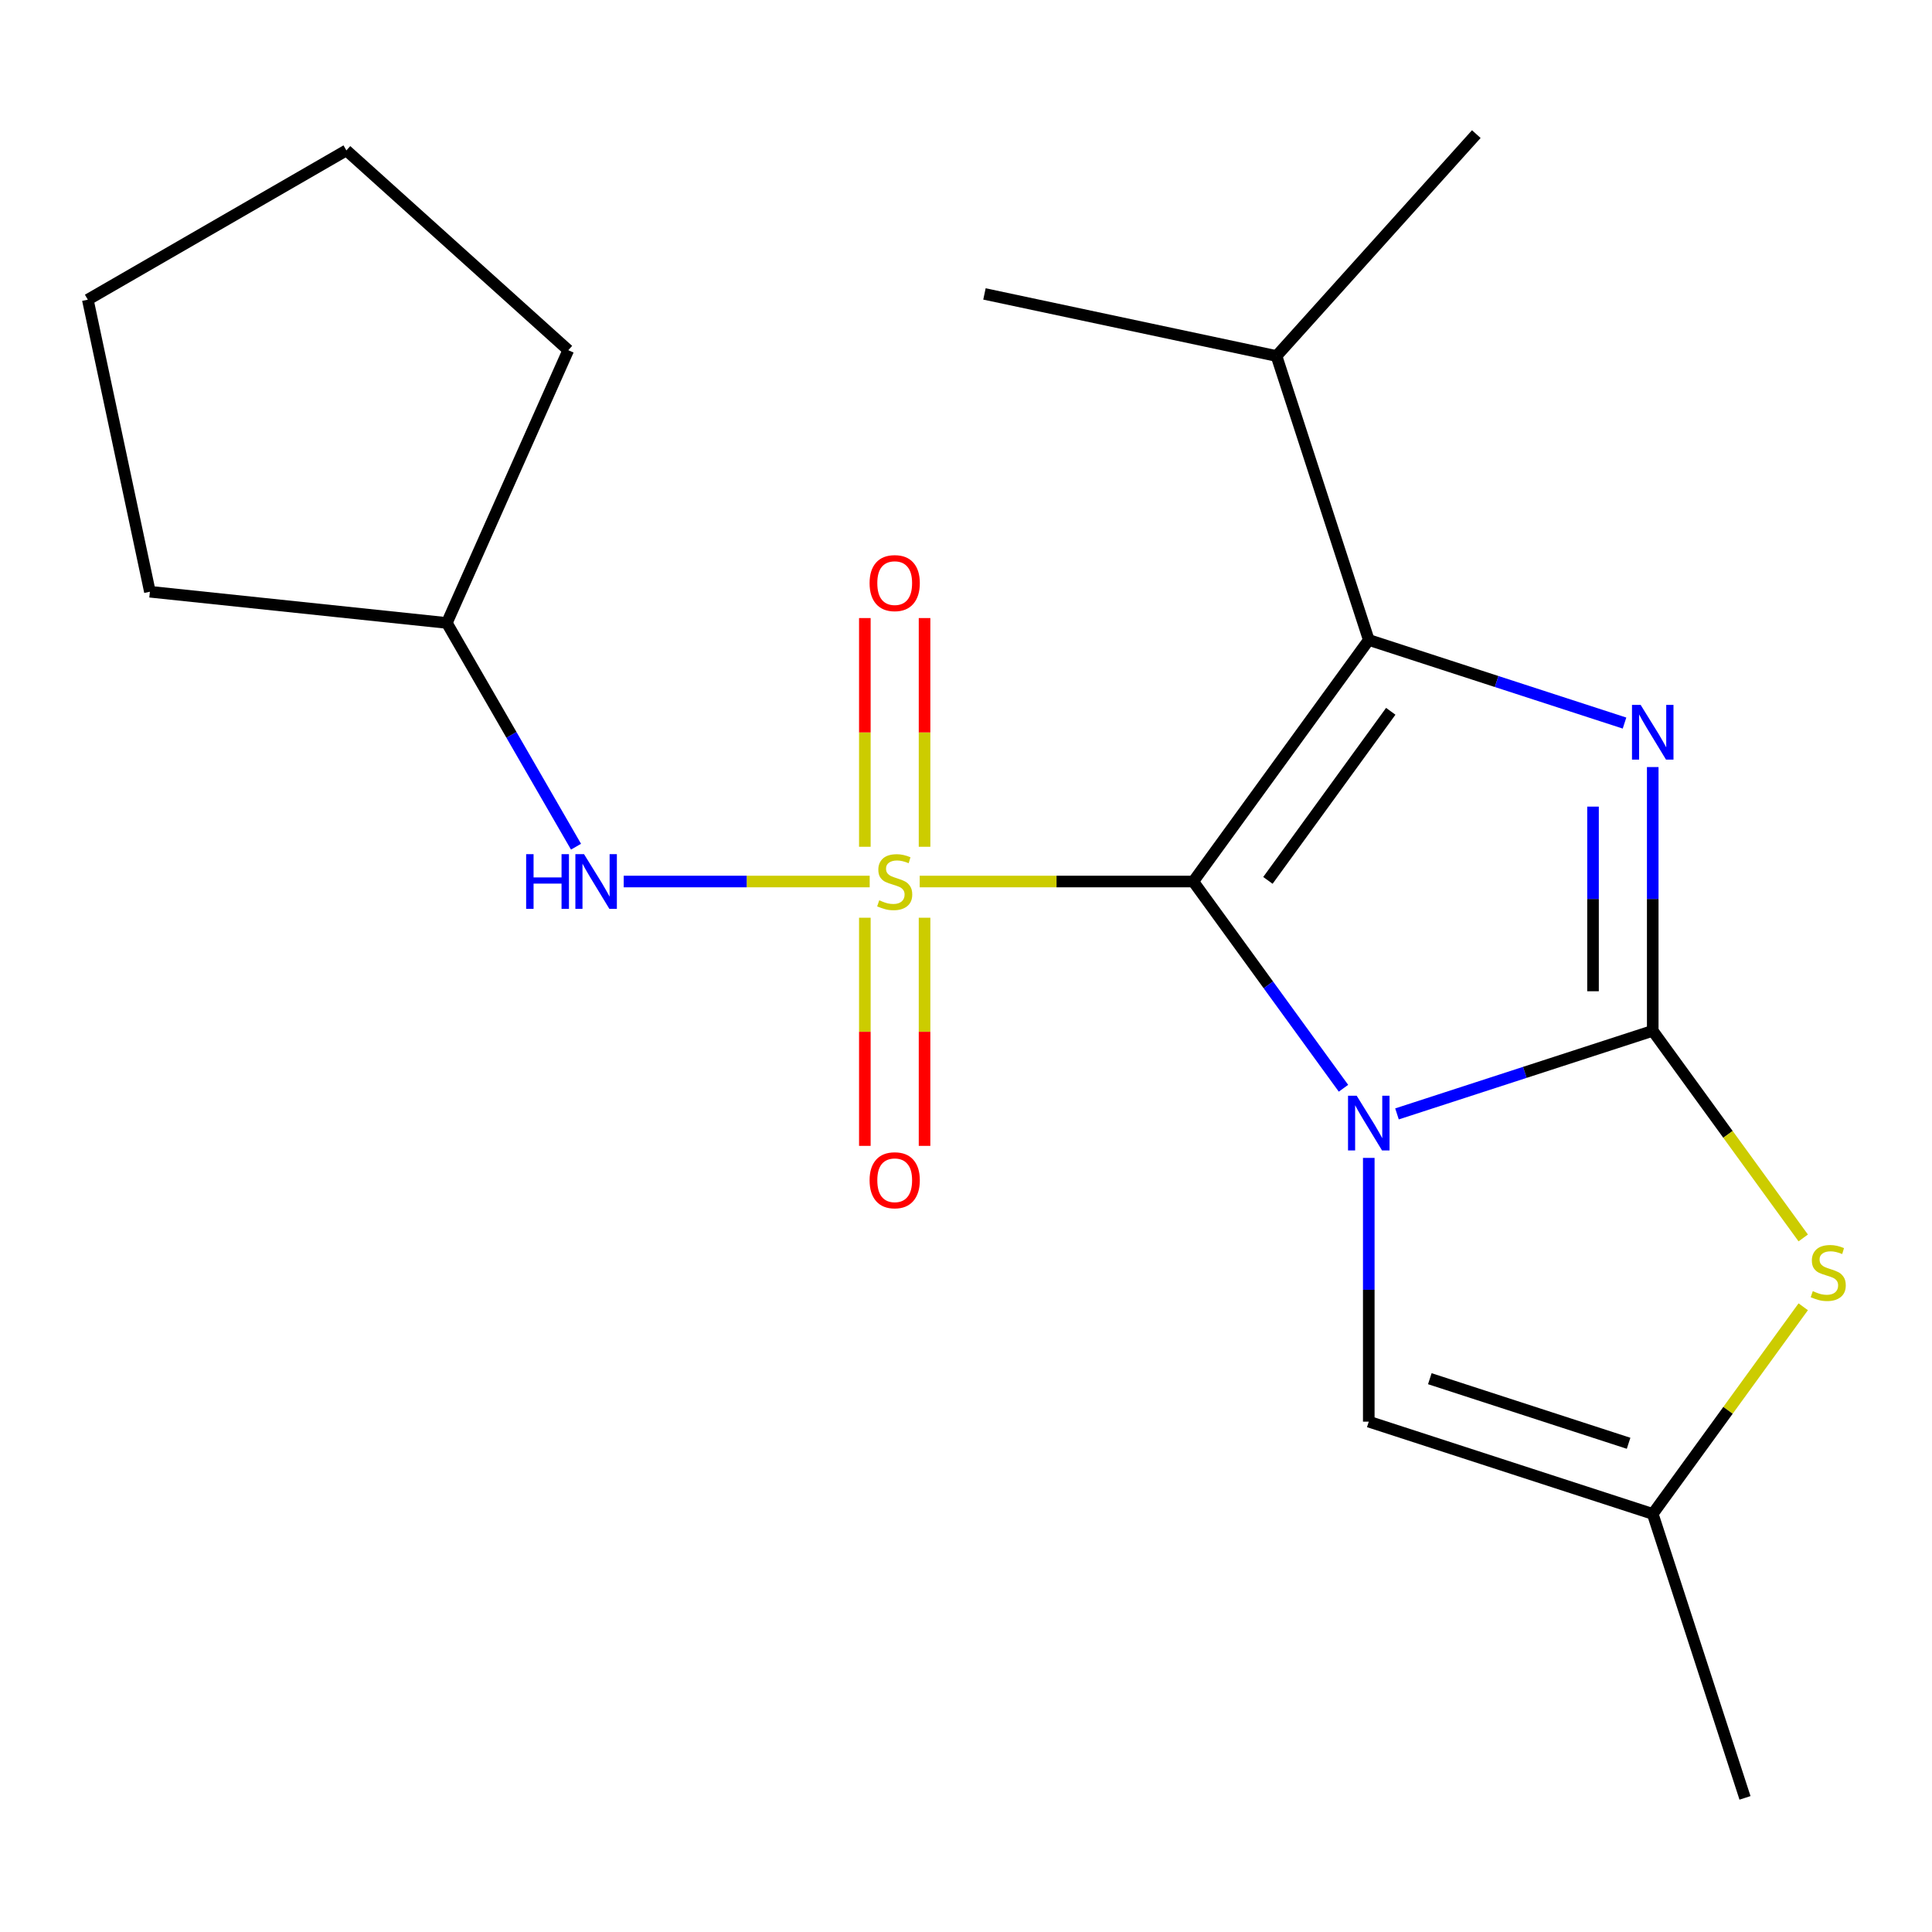 <?xml version='1.0' encoding='iso-8859-1'?>
<svg version='1.1' baseProfile='full'
              xmlns='http://www.w3.org/2000/svg'
                      xmlns:rdkit='http://www.rdkit.org/xml'
                      xmlns:xlink='http://www.w3.org/1999/xlink'
                  xml:space='preserve'
width='1000px' height='1000px' viewBox='0 0 1000 1000'>
<!-- END OF HEADER -->
<rect style='opacity:1.0;fill:#FFFFFF;stroke:none' width='1000' height='1000' x='0' y='0'> </rect>
<path class='bond-0' d='M 617.638,456.274 L 656.509,509.776' style='fill:none;fill-rule:evenodd;stroke:#000000;stroke-width:6px;stroke-linecap:butt;stroke-linejoin:miter;stroke-opacity:1' />
<path class='bond-0' d='M 656.509,509.776 L 695.38,563.278' style='fill:none;fill-rule:evenodd;stroke:#0000FF;stroke-width:6px;stroke-linecap:butt;stroke-linejoin:miter;stroke-opacity:1' />
<path class='bond-1' d='M 617.638,456.274 L 546.838,456.274' style='fill:none;fill-rule:evenodd;stroke:#000000;stroke-width:6px;stroke-linecap:butt;stroke-linejoin:miter;stroke-opacity:1' />
<path class='bond-1' d='M 546.838,456.274 L 476.039,456.274' style='fill:none;fill-rule:evenodd;stroke:#CCCC00;stroke-width:6px;stroke-linecap:butt;stroke-linejoin:miter;stroke-opacity:1' />
<path class='bond-3' d='M 617.638,456.274 L 708.475,331.247' style='fill:none;fill-rule:evenodd;stroke:#000000;stroke-width:6px;stroke-linecap:butt;stroke-linejoin:miter;stroke-opacity:1' />
<path class='bond-3' d='M 656.269,455.688 L 719.855,368.169' style='fill:none;fill-rule:evenodd;stroke:#000000;stroke-width:6px;stroke-linecap:butt;stroke-linejoin:miter;stroke-opacity:1' />
<path class='bond-2' d='M 723.079,576.557 L 789.266,555.051' style='fill:none;fill-rule:evenodd;stroke:#0000FF;stroke-width:6px;stroke-linecap:butt;stroke-linejoin:miter;stroke-opacity:1' />
<path class='bond-2' d='M 789.266,555.051 L 855.454,533.546' style='fill:none;fill-rule:evenodd;stroke:#000000;stroke-width:6px;stroke-linecap:butt;stroke-linejoin:miter;stroke-opacity:1' />
<path class='bond-6' d='M 708.475,599.325 L 708.475,667.585' style='fill:none;fill-rule:evenodd;stroke:#0000FF;stroke-width:6px;stroke-linecap:butt;stroke-linejoin:miter;stroke-opacity:1' />
<path class='bond-6' d='M 708.475,667.585 L 708.475,735.844' style='fill:none;fill-rule:evenodd;stroke:#000000;stroke-width:6px;stroke-linecap:butt;stroke-linejoin:miter;stroke-opacity:1' />
<path class='bond-7' d='M 450.152,456.274 L 386.492,456.274' style='fill:none;fill-rule:evenodd;stroke:#CCCC00;stroke-width:6px;stroke-linecap:butt;stroke-linejoin:miter;stroke-opacity:1' />
<path class='bond-7' d='M 386.492,456.274 L 322.833,456.274' style='fill:none;fill-rule:evenodd;stroke:#0000FF;stroke-width:6px;stroke-linecap:butt;stroke-linejoin:miter;stroke-opacity:1' />
<path class='bond-9' d='M 447.641,475.018 L 447.641,534.06' style='fill:none;fill-rule:evenodd;stroke:#CCCC00;stroke-width:6px;stroke-linecap:butt;stroke-linejoin:miter;stroke-opacity:1' />
<path class='bond-9' d='M 447.641,534.06 L 447.641,593.102' style='fill:none;fill-rule:evenodd;stroke:#FF0000;stroke-width:6px;stroke-linecap:butt;stroke-linejoin:miter;stroke-opacity:1' />
<path class='bond-9' d='M 478.549,475.018 L 478.549,534.06' style='fill:none;fill-rule:evenodd;stroke:#CCCC00;stroke-width:6px;stroke-linecap:butt;stroke-linejoin:miter;stroke-opacity:1' />
<path class='bond-9' d='M 478.549,534.06 L 478.549,593.102' style='fill:none;fill-rule:evenodd;stroke:#FF0000;stroke-width:6px;stroke-linecap:butt;stroke-linejoin:miter;stroke-opacity:1' />
<path class='bond-10' d='M 478.549,438.291 L 478.549,379.098' style='fill:none;fill-rule:evenodd;stroke:#CCCC00;stroke-width:6px;stroke-linecap:butt;stroke-linejoin:miter;stroke-opacity:1' />
<path class='bond-10' d='M 478.549,379.098 L 478.549,319.906' style='fill:none;fill-rule:evenodd;stroke:#FF0000;stroke-width:6px;stroke-linecap:butt;stroke-linejoin:miter;stroke-opacity:1' />
<path class='bond-10' d='M 447.641,438.291 L 447.641,379.098' style='fill:none;fill-rule:evenodd;stroke:#CCCC00;stroke-width:6px;stroke-linecap:butt;stroke-linejoin:miter;stroke-opacity:1' />
<path class='bond-10' d='M 447.641,379.098 L 447.641,319.906' style='fill:none;fill-rule:evenodd;stroke:#FF0000;stroke-width:6px;stroke-linecap:butt;stroke-linejoin:miter;stroke-opacity:1' />
<path class='bond-5' d='M 855.454,533.546 L 894.401,587.152' style='fill:none;fill-rule:evenodd;stroke:#000000;stroke-width:6px;stroke-linecap:butt;stroke-linejoin:miter;stroke-opacity:1' />
<path class='bond-5' d='M 894.401,587.152 L 933.348,640.758' style='fill:none;fill-rule:evenodd;stroke:#CCCC00;stroke-width:6px;stroke-linecap:butt;stroke-linejoin:miter;stroke-opacity:1' />
<path class='bond-20' d='M 855.454,533.546 L 855.454,465.286' style='fill:none;fill-rule:evenodd;stroke:#000000;stroke-width:6px;stroke-linecap:butt;stroke-linejoin:miter;stroke-opacity:1' />
<path class='bond-20' d='M 855.454,465.286 L 855.454,397.027' style='fill:none;fill-rule:evenodd;stroke:#0000FF;stroke-width:6px;stroke-linecap:butt;stroke-linejoin:miter;stroke-opacity:1' />
<path class='bond-20' d='M 824.545,513.068 L 824.545,465.286' style='fill:none;fill-rule:evenodd;stroke:#000000;stroke-width:6px;stroke-linecap:butt;stroke-linejoin:miter;stroke-opacity:1' />
<path class='bond-20' d='M 824.545,465.286 L 824.545,417.505' style='fill:none;fill-rule:evenodd;stroke:#0000FF;stroke-width:6px;stroke-linecap:butt;stroke-linejoin:miter;stroke-opacity:1' />
<path class='bond-4' d='M 708.475,331.247 L 774.663,352.753' style='fill:none;fill-rule:evenodd;stroke:#000000;stroke-width:6px;stroke-linecap:butt;stroke-linejoin:miter;stroke-opacity:1' />
<path class='bond-4' d='M 774.663,352.753 L 840.85,374.258' style='fill:none;fill-rule:evenodd;stroke:#0000FF;stroke-width:6px;stroke-linecap:butt;stroke-linejoin:miter;stroke-opacity:1' />
<path class='bond-11' d='M 708.475,331.247 L 660.719,184.268' style='fill:none;fill-rule:evenodd;stroke:#000000;stroke-width:6px;stroke-linecap:butt;stroke-linejoin:miter;stroke-opacity:1' />
<path class='bond-21' d='M 933.348,676.388 L 894.401,729.994' style='fill:none;fill-rule:evenodd;stroke:#CCCC00;stroke-width:6px;stroke-linecap:butt;stroke-linejoin:miter;stroke-opacity:1' />
<path class='bond-21' d='M 894.401,729.994 L 855.454,783.6' style='fill:none;fill-rule:evenodd;stroke:#000000;stroke-width:6px;stroke-linecap:butt;stroke-linejoin:miter;stroke-opacity:1' />
<path class='bond-8' d='M 708.475,735.844 L 855.454,783.6' style='fill:none;fill-rule:evenodd;stroke:#000000;stroke-width:6px;stroke-linecap:butt;stroke-linejoin:miter;stroke-opacity:1' />
<path class='bond-8' d='M 740.073,713.612 L 842.958,747.041' style='fill:none;fill-rule:evenodd;stroke:#000000;stroke-width:6px;stroke-linecap:butt;stroke-linejoin:miter;stroke-opacity:1' />
<path class='bond-12' d='M 298.147,438.251 L 264.714,380.344' style='fill:none;fill-rule:evenodd;stroke:#0000FF;stroke-width:6px;stroke-linecap:butt;stroke-linejoin:miter;stroke-opacity:1' />
<path class='bond-12' d='M 264.714,380.344 L 231.282,322.437' style='fill:none;fill-rule:evenodd;stroke:#000000;stroke-width:6px;stroke-linecap:butt;stroke-linejoin:miter;stroke-opacity:1' />
<path class='bond-13' d='M 855.454,783.6 L 903.21,930.579' style='fill:none;fill-rule:evenodd;stroke:#000000;stroke-width:6px;stroke-linecap:butt;stroke-linejoin:miter;stroke-opacity:1' />
<path class='bond-14' d='M 660.719,184.268 L 764.128,69.421' style='fill:none;fill-rule:evenodd;stroke:#000000;stroke-width:6px;stroke-linecap:butt;stroke-linejoin:miter;stroke-opacity:1' />
<path class='bond-15' d='M 660.719,184.268 L 509.554,152.137' style='fill:none;fill-rule:evenodd;stroke:#000000;stroke-width:6px;stroke-linecap:butt;stroke-linejoin:miter;stroke-opacity:1' />
<path class='bond-16' d='M 231.282,322.437 L 77.586,306.283' style='fill:none;fill-rule:evenodd;stroke:#000000;stroke-width:6px;stroke-linecap:butt;stroke-linejoin:miter;stroke-opacity:1' />
<path class='bond-17' d='M 231.282,322.437 L 294.14,181.255' style='fill:none;fill-rule:evenodd;stroke:#000000;stroke-width:6px;stroke-linecap:butt;stroke-linejoin:miter;stroke-opacity:1' />
<path class='bond-18' d='M 77.586,306.283 L 45.455,155.117' style='fill:none;fill-rule:evenodd;stroke:#000000;stroke-width:6px;stroke-linecap:butt;stroke-linejoin:miter;stroke-opacity:1' />
<path class='bond-19' d='M 294.14,181.255 L 179.292,77.846' style='fill:none;fill-rule:evenodd;stroke:#000000;stroke-width:6px;stroke-linecap:butt;stroke-linejoin:miter;stroke-opacity:1' />
<path class='bond-22' d='M 45.455,155.117 L 179.292,77.846' style='fill:none;fill-rule:evenodd;stroke:#000000;stroke-width:6px;stroke-linecap:butt;stroke-linejoin:miter;stroke-opacity:1' />
<path  class='atom-1' d='M 702.215 567.142
L 711.495 582.142
Q 712.415 583.622, 713.895 586.302
Q 715.375 588.982, 715.455 589.142
L 715.455 567.142
L 719.215 567.142
L 719.215 595.462
L 715.335 595.462
L 705.375 579.062
Q 704.215 577.142, 702.975 574.942
Q 701.775 572.742, 701.415 572.062
L 701.415 595.462
L 697.735 595.462
L 697.735 567.142
L 702.215 567.142
' fill='#0000FF'/>
<path  class='atom-2' d='M 455.095 465.994
Q 455.415 466.114, 456.735 466.674
Q 458.055 467.234, 459.495 467.594
Q 460.975 467.914, 462.415 467.914
Q 465.095 467.914, 466.655 466.634
Q 468.215 465.314, 468.215 463.034
Q 468.215 461.474, 467.415 460.514
Q 466.655 459.554, 465.455 459.034
Q 464.255 458.514, 462.255 457.914
Q 459.735 457.154, 458.215 456.434
Q 456.735 455.714, 455.655 454.194
Q 454.615 452.674, 454.615 450.114
Q 454.615 446.554, 457.015 444.354
Q 459.455 442.154, 464.255 442.154
Q 467.535 442.154, 471.255 443.714
L 470.335 446.794
Q 466.935 445.394, 464.375 445.394
Q 461.615 445.394, 460.095 446.554
Q 458.575 447.674, 458.615 449.634
Q 458.615 451.154, 459.375 452.074
Q 460.175 452.994, 461.295 453.514
Q 462.455 454.034, 464.375 454.634
Q 466.935 455.434, 468.455 456.234
Q 469.975 457.034, 471.055 458.674
Q 472.175 460.274, 472.175 463.034
Q 472.175 466.954, 469.535 469.074
Q 466.935 471.154, 462.575 471.154
Q 460.055 471.154, 458.135 470.594
Q 456.255 470.074, 454.015 469.154
L 455.095 465.994
' fill='#CCCC00'/>
<path  class='atom-5' d='M 849.194 364.843
L 858.474 379.843
Q 859.394 381.323, 860.874 384.003
Q 862.354 386.683, 862.434 386.843
L 862.434 364.843
L 866.194 364.843
L 866.194 393.163
L 862.314 393.163
L 852.354 376.763
Q 851.194 374.843, 849.954 372.643
Q 848.754 370.443, 848.394 369.763
L 848.394 393.163
L 844.714 393.163
L 844.714 364.843
L 849.194 364.843
' fill='#0000FF'/>
<path  class='atom-6' d='M 938.292 668.293
Q 938.612 668.413, 939.932 668.973
Q 941.252 669.533, 942.692 669.893
Q 944.172 670.213, 945.612 670.213
Q 948.292 670.213, 949.852 668.933
Q 951.412 667.613, 951.412 665.333
Q 951.412 663.773, 950.612 662.813
Q 949.852 661.853, 948.652 661.333
Q 947.452 660.813, 945.452 660.213
Q 942.932 659.453, 941.412 658.733
Q 939.932 658.013, 938.852 656.493
Q 937.812 654.973, 937.812 652.413
Q 937.812 648.853, 940.212 646.653
Q 942.652 644.453, 947.452 644.453
Q 950.732 644.453, 954.452 646.013
L 953.532 649.093
Q 950.132 647.693, 947.572 647.693
Q 944.812 647.693, 943.292 648.853
Q 941.772 649.973, 941.812 651.933
Q 941.812 653.453, 942.572 654.373
Q 943.372 655.293, 944.492 655.813
Q 945.652 656.333, 947.572 656.933
Q 950.132 657.733, 951.652 658.533
Q 953.172 659.333, 954.252 660.973
Q 955.372 662.573, 955.372 665.333
Q 955.372 669.253, 952.732 671.373
Q 950.132 673.453, 945.772 673.453
Q 943.252 673.453, 941.332 672.893
Q 939.452 672.373, 937.212 671.453
L 938.292 668.293
' fill='#CCCC00'/>
<path  class='atom-8' d='M 272.333 442.114
L 276.173 442.114
L 276.173 454.154
L 290.653 454.154
L 290.653 442.114
L 294.493 442.114
L 294.493 470.434
L 290.653 470.434
L 290.653 457.354
L 276.173 457.354
L 276.173 470.434
L 272.333 470.434
L 272.333 442.114
' fill='#0000FF'/>
<path  class='atom-8' d='M 302.293 442.114
L 311.573 457.114
Q 312.493 458.594, 313.973 461.274
Q 315.453 463.954, 315.533 464.114
L 315.533 442.114
L 319.293 442.114
L 319.293 470.434
L 315.413 470.434
L 305.453 454.034
Q 304.293 452.114, 303.053 449.914
Q 301.853 447.714, 301.493 447.034
L 301.493 470.434
L 297.813 470.434
L 297.813 442.114
L 302.293 442.114
' fill='#0000FF'/>
<path  class='atom-10' d='M 450.095 610.897
Q 450.095 604.097, 453.455 600.297
Q 456.815 596.497, 463.095 596.497
Q 469.375 596.497, 472.735 600.297
Q 476.095 604.097, 476.095 610.897
Q 476.095 617.777, 472.695 621.697
Q 469.295 625.577, 463.095 625.577
Q 456.855 625.577, 453.455 621.697
Q 450.095 617.817, 450.095 610.897
M 463.095 622.377
Q 467.415 622.377, 469.735 619.497
Q 472.095 616.577, 472.095 610.897
Q 472.095 605.337, 469.735 602.537
Q 467.415 599.697, 463.095 599.697
Q 458.775 599.697, 456.415 602.497
Q 454.095 605.297, 454.095 610.897
Q 454.095 616.617, 456.415 619.497
Q 458.775 622.377, 463.095 622.377
' fill='#FF0000'/>
<path  class='atom-11' d='M 450.095 301.812
Q 450.095 295.012, 453.455 291.212
Q 456.815 287.412, 463.095 287.412
Q 469.375 287.412, 472.735 291.212
Q 476.095 295.012, 476.095 301.812
Q 476.095 308.692, 472.695 312.612
Q 469.295 316.492, 463.095 316.492
Q 456.855 316.492, 453.455 312.612
Q 450.095 308.732, 450.095 301.812
M 463.095 313.292
Q 467.415 313.292, 469.735 310.412
Q 472.095 307.492, 472.095 301.812
Q 472.095 296.252, 469.735 293.452
Q 467.415 290.612, 463.095 290.612
Q 458.775 290.612, 456.415 293.412
Q 454.095 296.212, 454.095 301.812
Q 454.095 307.532, 456.415 310.412
Q 458.775 313.292, 463.095 313.292
' fill='#FF0000'/>
</svg>
